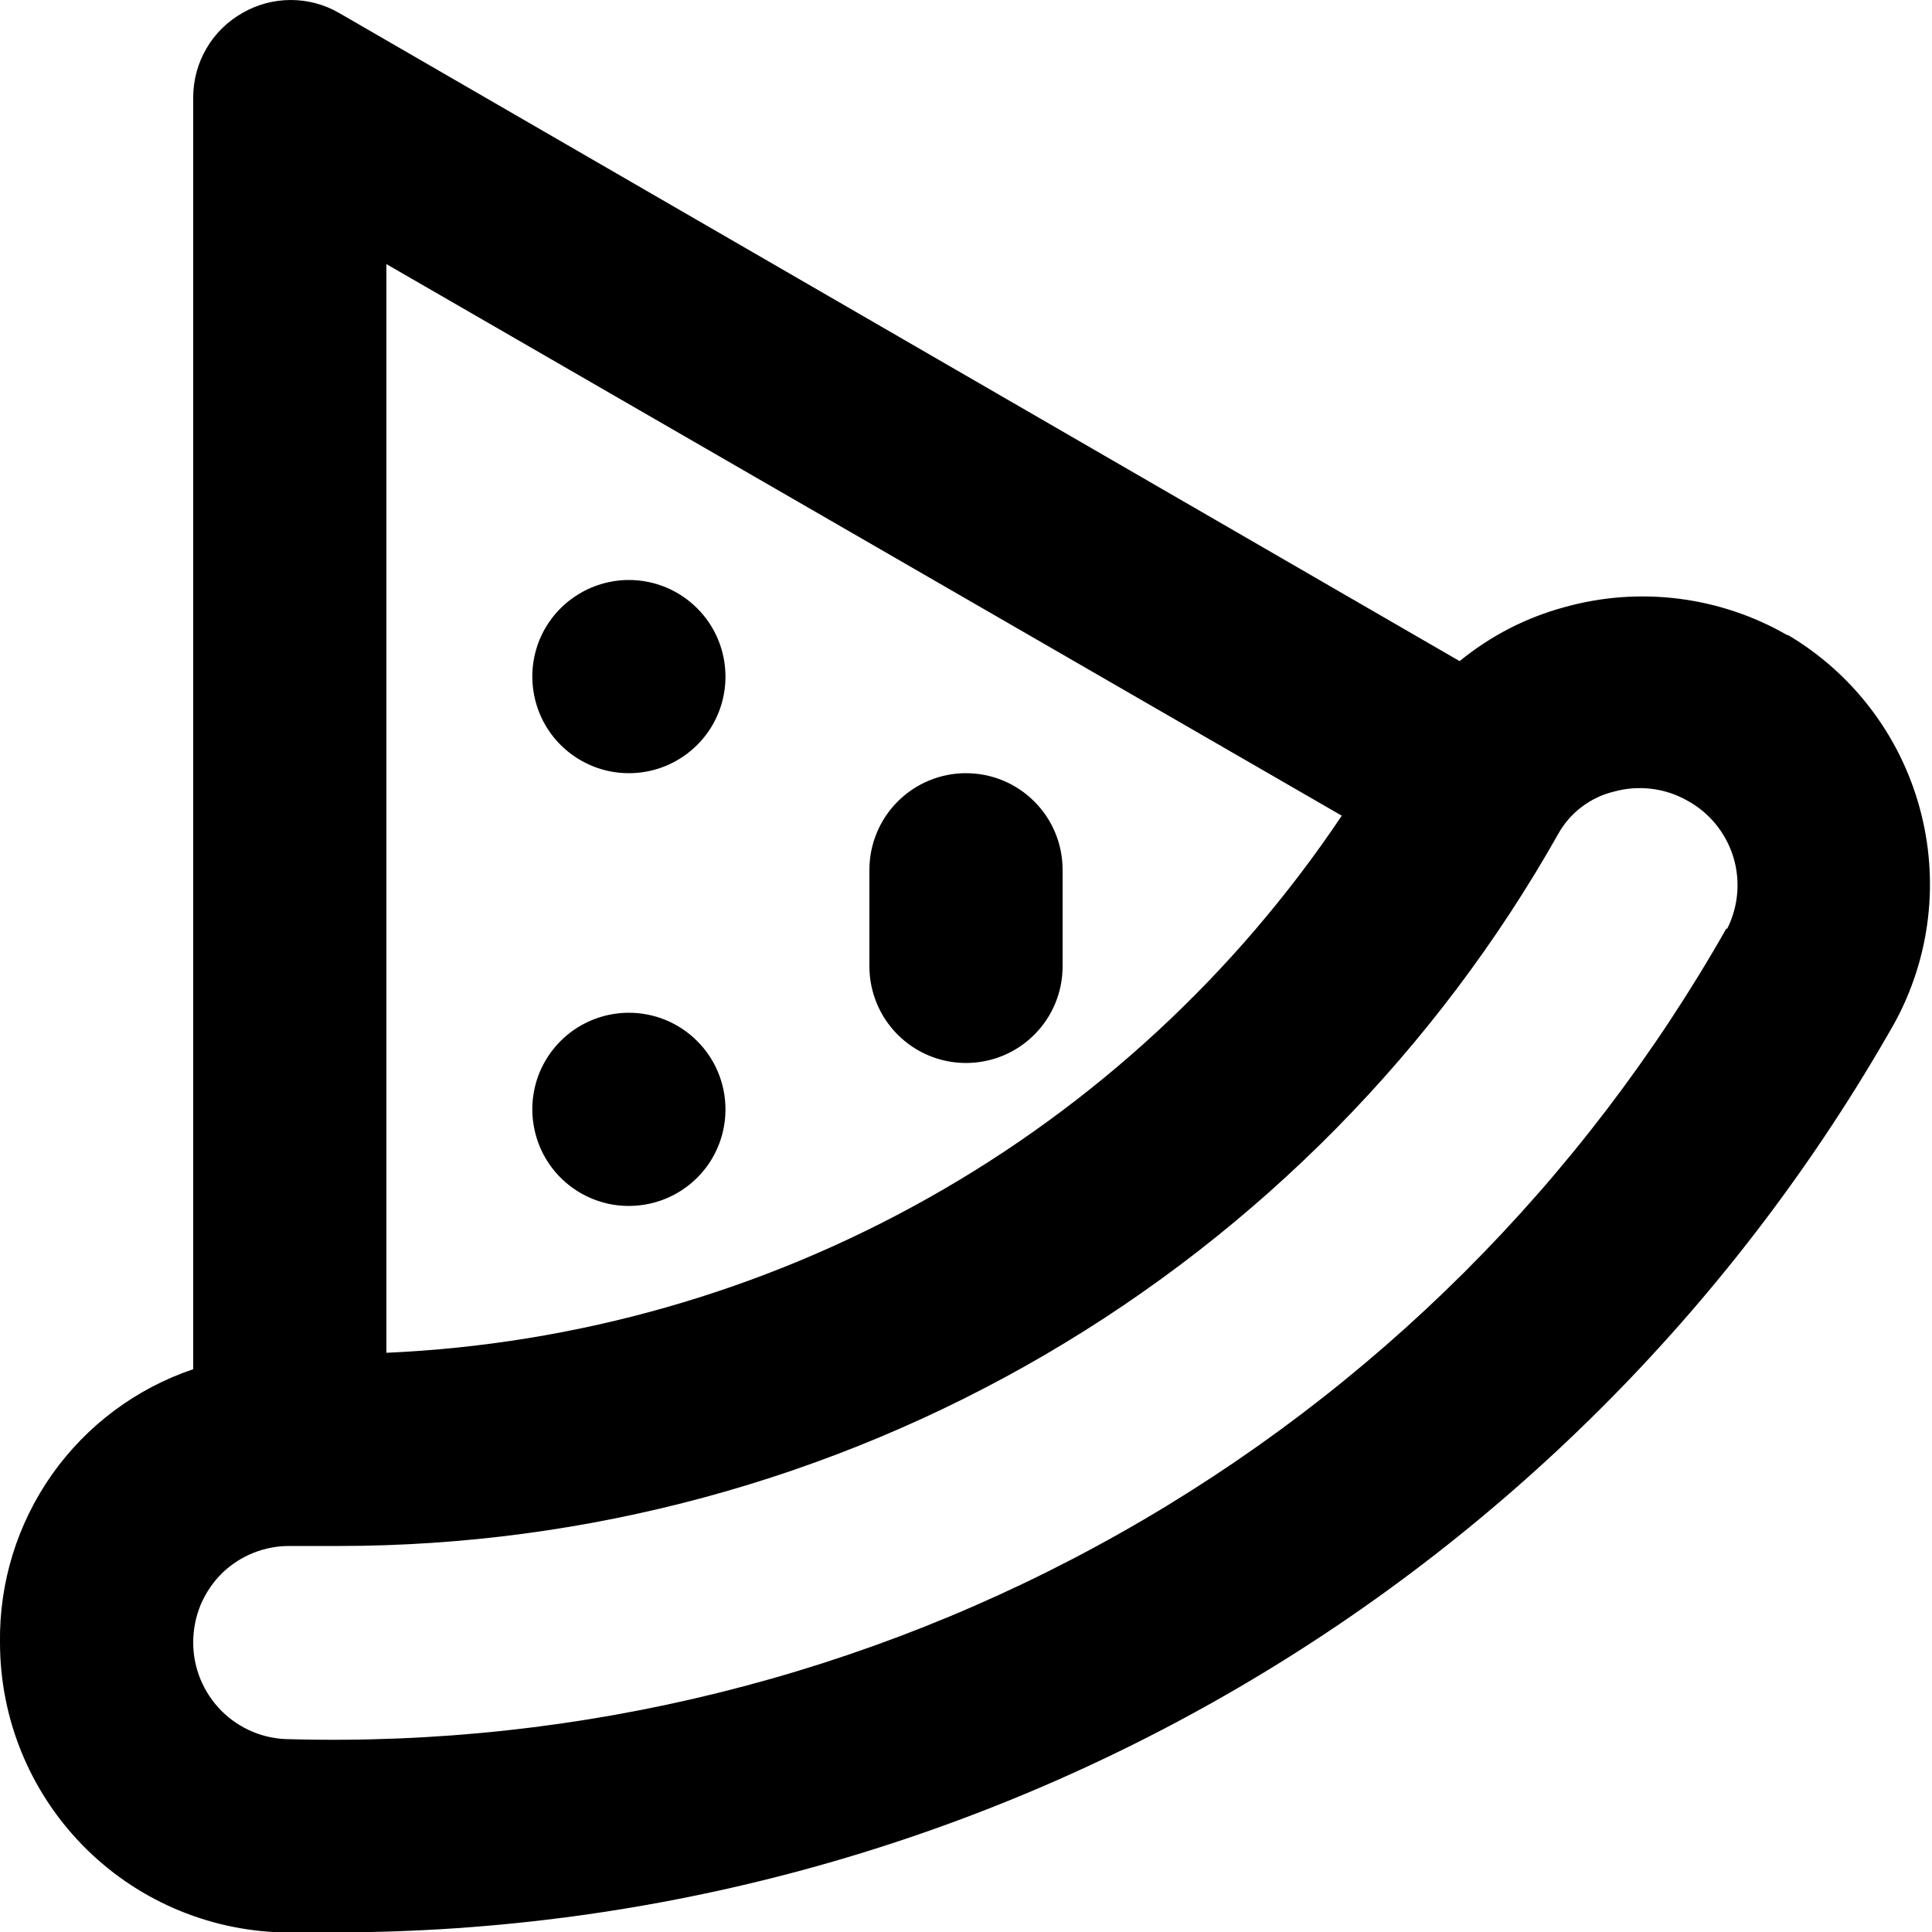 <?xml version="1.0" encoding="utf-8"?>
<svg xmlns="http://www.w3.org/2000/svg" fill="none" height="100%" overflow="visible" preserveAspectRatio="none" style="display: block;" viewBox="0 0 20 20" width="100%">
<path d="M6.51 10.484C6.313 10.484 6.119 10.543 5.955 10.652C5.79 10.762 5.662 10.919 5.586 11.101C5.511 11.284 5.491 11.485 5.53 11.679C5.568 11.873 5.663 12.051 5.803 12.191C5.943 12.331 6.121 12.426 6.315 12.465C6.509 12.503 6.71 12.483 6.893 12.408C7.076 12.332 7.232 12.204 7.342 12.04C7.452 11.875 7.51 11.682 7.51 11.484C7.51 11.219 7.405 10.964 7.217 10.777C7.03 10.589 6.776 10.484 6.51 10.484ZM6.51 6.004C6.313 6.004 6.119 6.063 5.955 6.173C5.79 6.282 5.662 6.439 5.586 6.621C5.511 6.804 5.491 7.005 5.53 7.199C5.568 7.393 5.663 7.571 5.803 7.711C5.943 7.851 6.121 7.946 6.315 7.985C6.509 8.023 6.71 8.004 6.893 7.928C7.076 7.852 7.232 7.724 7.342 7.56C7.452 7.395 7.51 7.202 7.51 7.004C7.51 6.739 7.405 6.484 7.217 6.297C7.03 6.109 6.776 6.004 6.51 6.004ZM10 8.004C9.735 8.004 9.481 8.109 9.293 8.297C9.106 8.484 9 8.739 9 9.004V10.004C9 10.269 9.106 10.524 9.293 10.711C9.481 10.899 9.735 11.004 10 11.004C10.265 11.004 10.52 10.899 10.707 10.711C10.895 10.524 11 10.269 11 10.004V9.004C11 8.739 10.895 8.484 10.707 8.297C10.52 8.109 10.265 8.004 10 8.004ZM18.5 6.574C18.155 6.375 17.774 6.248 17.38 6.198C16.985 6.148 16.584 6.177 16.2 6.284C15.801 6.391 15.43 6.582 15.11 6.844L3.51 0.134C3.358 0.046 3.186 0 3.01 0C2.835 0 2.662 0.046 2.51 0.134C2.356 0.221 2.227 0.347 2.138 0.5C2.048 0.653 2.001 0.827 2 1.004V14.174C1.41 14.373 0.899 14.754 0.539 15.263C0.18 15.772 -0.009 16.381 0 17.004C5.45126e-05 17.786 0.305 18.537 0.851 19.098C1.396 19.658 2.139 19.983 2.92 20.004H3.5C6.777 19.996 9.993 19.122 12.823 17.469C15.652 15.816 17.994 13.444 19.61 10.594C19.984 9.912 20.078 9.112 19.872 8.362C19.667 7.612 19.179 6.971 18.51 6.574H18.5ZM4 2.734L13.89 8.444C12.793 10.081 11.326 11.438 9.608 12.403C7.89 13.369 5.969 13.917 4 14.004V2.734ZM17.87 9.614C16.386 12.23 14.218 14.392 11.598 15.87C8.979 17.348 6.007 18.086 3 18.004C2.735 18.004 2.481 17.899 2.293 17.711C2.106 17.523 2 17.269 2 17.004C2 16.87 2.026 16.737 2.077 16.613C2.129 16.49 2.205 16.378 2.3 16.284C2.488 16.103 2.739 16.002 3 16.004H3.51C6.078 16.003 8.599 15.32 10.817 14.025C13.034 12.73 14.868 10.87 16.13 8.634C16.191 8.524 16.274 8.428 16.374 8.353C16.474 8.277 16.588 8.223 16.71 8.194C16.962 8.125 17.232 8.157 17.46 8.284C17.69 8.407 17.862 8.615 17.941 8.864C18.019 9.112 17.997 9.381 17.88 9.614H17.87Z" fill="black" id="Vector"/>
</svg>